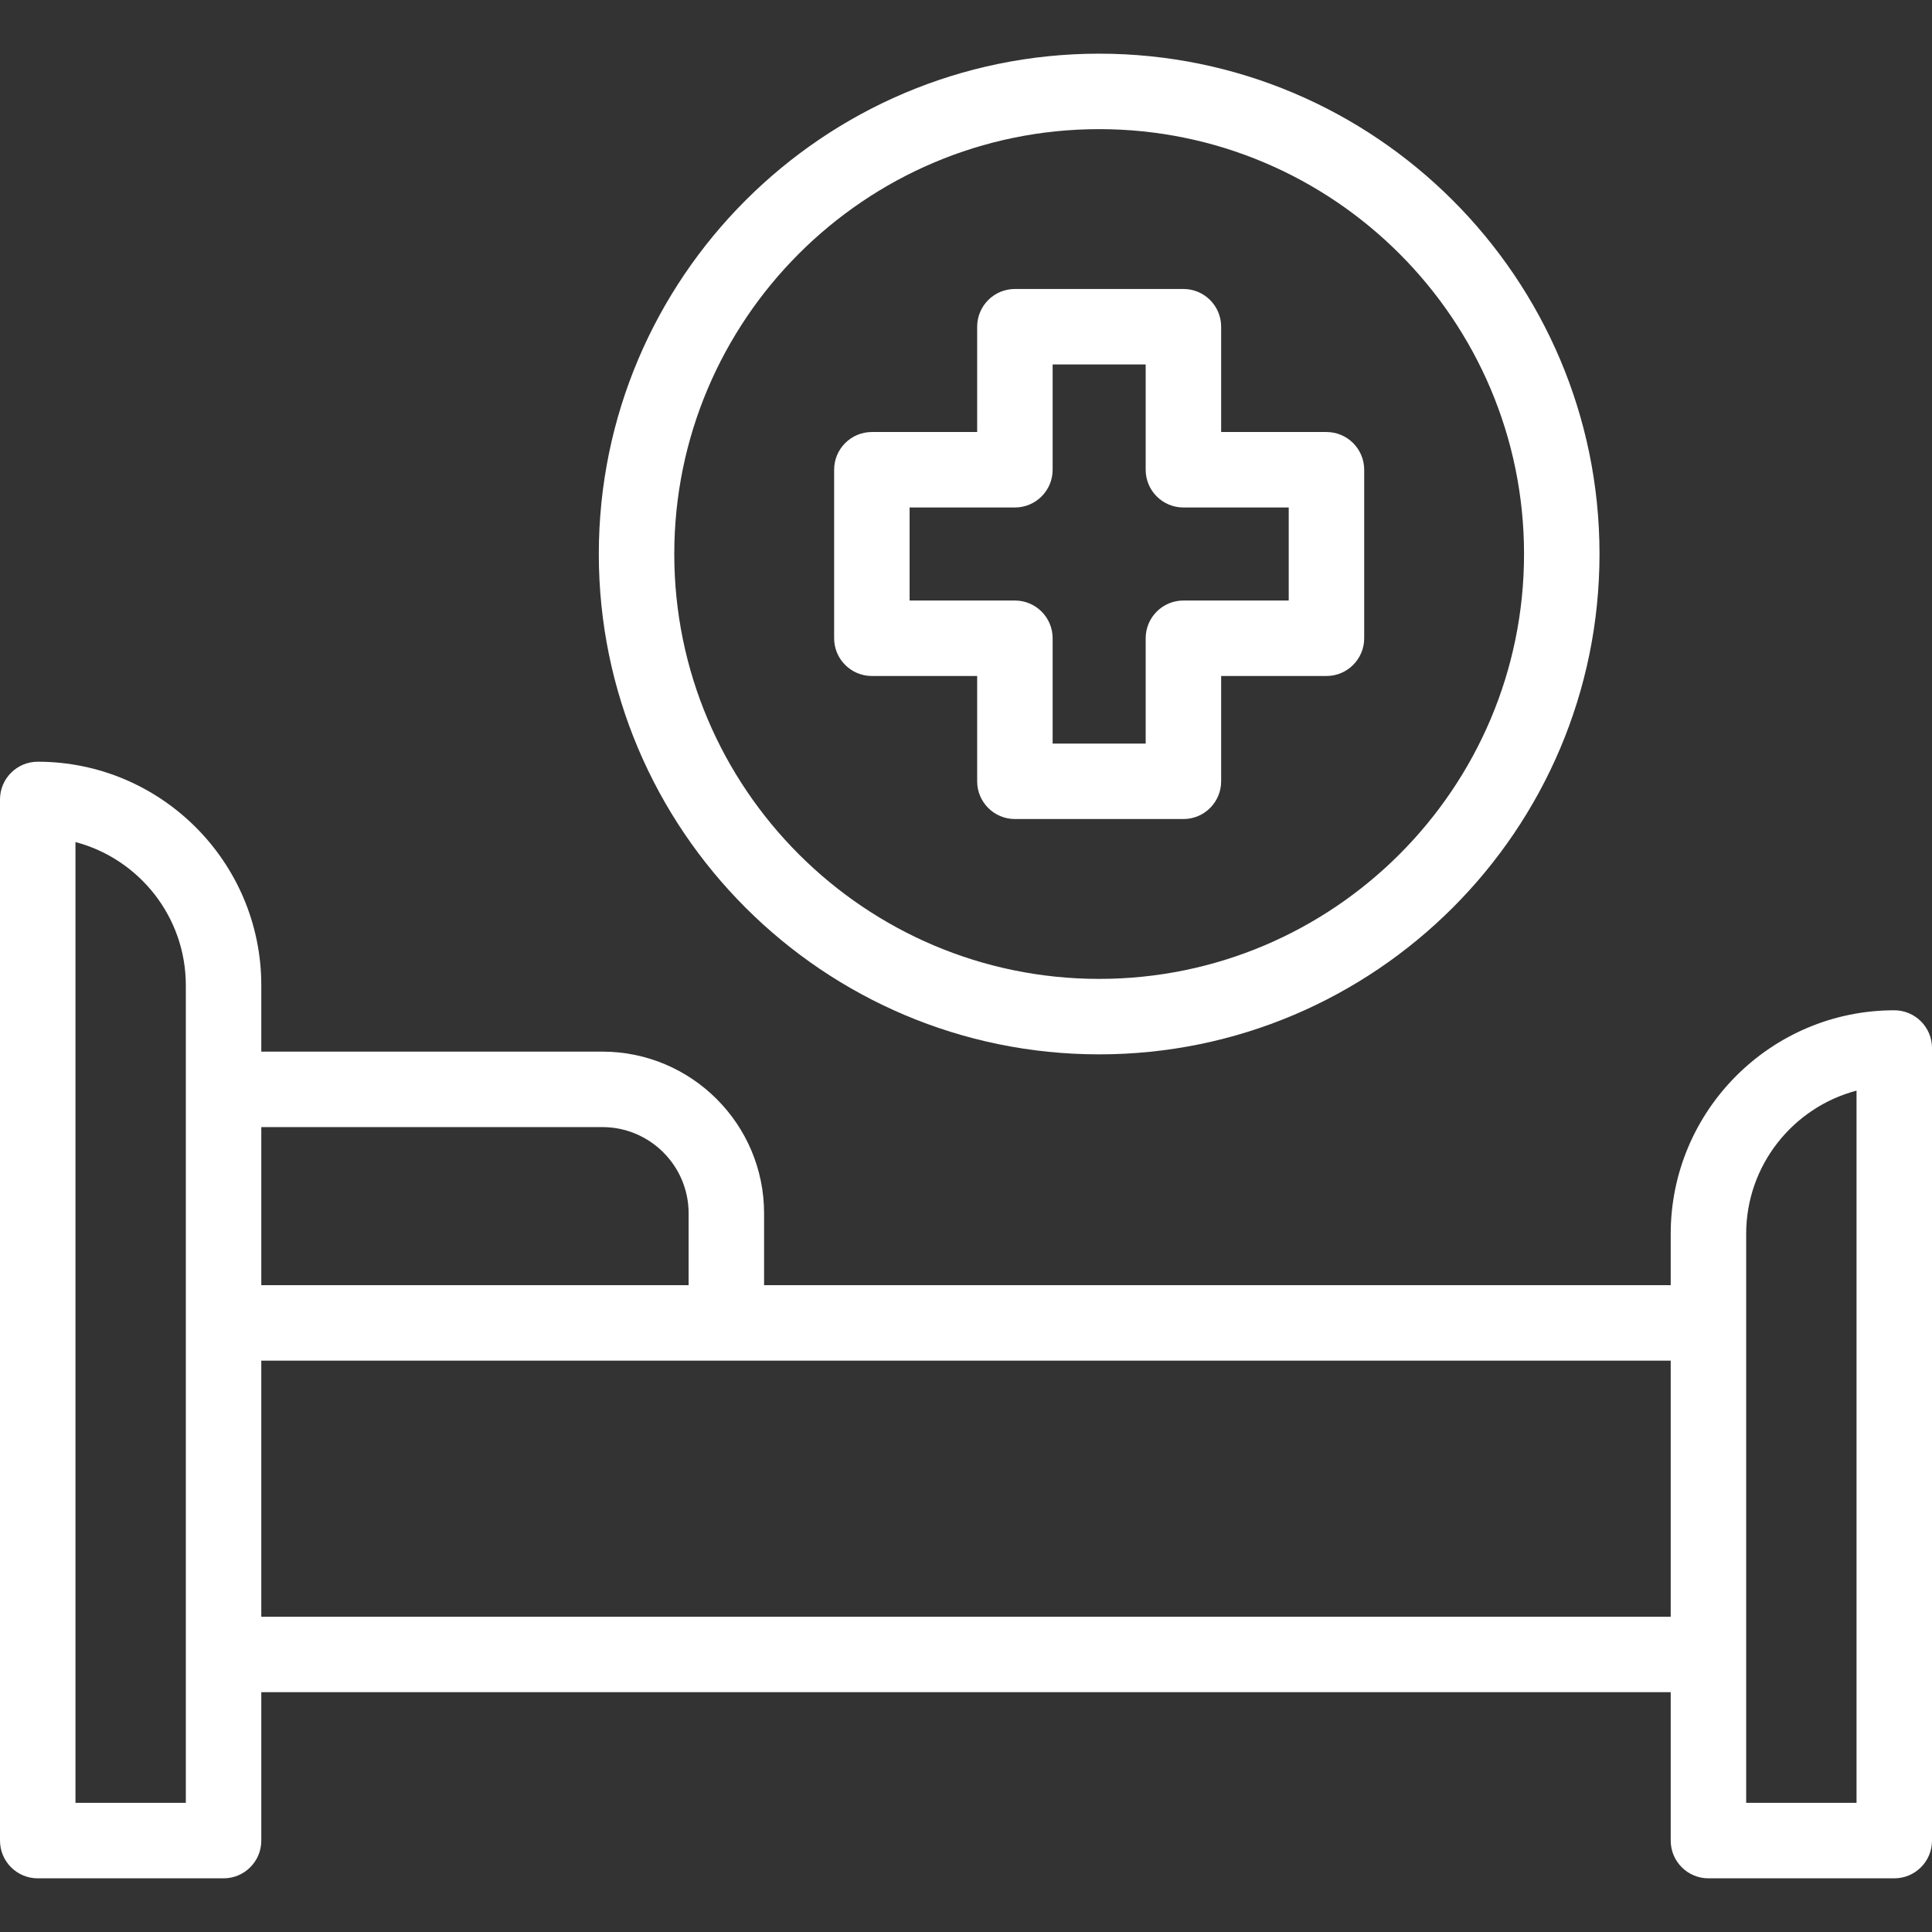 <?xml version="1.0"?>
<svg xmlns="http://www.w3.org/2000/svg" xmlns:xlink="http://www.w3.org/1999/xlink" xmlns:svgjs="http://svgjs.com/svgjs" version="1.1" width="512" height="512" x="0" y="0" viewBox="0 0 512 512" style="enable-background:new 0 0 512 512" xml:space="preserve" class=""><rect x="0" y="0" width="512" height="512" fill="#333333" stroke="none"/><g><g xmlns="http://www.w3.org/2000/svg"><path d="m291.289 279.415c73.114 0 132.597-59.482 132.597-132.597s-59.483-132.596-132.597-132.596-132.598 59.482-132.598 132.596 59.484 132.597 132.598 132.597zm0-245.193c62.086 0 112.597 50.511 112.597 112.597s-50.511 112.597-112.597 112.597c-62.087 0-112.598-50.511-112.598-112.597s50.511-112.597 112.598-112.597z" fill="#ffffff" data-original="#000000" style="" class=""/><path d="m231.054 179.146h27.906v27.907c0 5.522 4.478 10 10 10h44.657c5.522 0 10-4.478 10-10v-27.907h27.907c5.522 0 10-4.478 10-10v-44.657c0-5.522-4.478-10-10-10h-27.907v-27.906c0-5.522-4.478-10-10-10h-44.657c-5.522 0-10 4.478-10 10v27.906h-27.906c-5.522 0-10 4.478-10 10v44.657c0 5.523 4.477 10 10 10zm10-44.657h27.906c5.522 0 10-4.478 10-10v-27.906h24.657v27.906c0 5.522 4.478 10 10 10h27.907v24.657h-27.907c-5.522 0-10 4.478-10 10v27.907h-24.657v-27.907c0-5.522-4.478-10-10-10h-27.906z" fill="#ffffff" data-original="#000000" style="" class=""/><path d="m502 267.736c-32.668 0-59.245 26.577-59.245 59.245v13.605h-240.266v-19.048c0-23.625-19.221-42.846-42.846-42.846h-90.398v-17.584c0-32.668-26.577-59.245-59.245-59.245-5.522 0-10 4.478-10 10v275.914c0 5.522 4.478 10 10 10h49.245c5.522 0 10-4.478 10-10v-39.327h373.51v39.327c0 5.522 4.478 10 10 10h49.245c5.522 0 10-4.478 10-10v-210.041c0-5.522-4.478-10-10-10zm-342.356 30.957c12.598 0 22.846 10.249 22.846 22.846v19.048h-113.245v-41.894zm-110.399 179.085h-29.245v-254.623c16.812 4.434 29.245 19.77 29.245 37.954zm20-49.327v-67.864h373.51v67.864zm422.755 49.327h-29.245v-150.797c0-18.185 12.434-33.521 29.245-37.954z" fill="#ffffff" data-original="#000000" style="" class=""/></g></g></svg>
